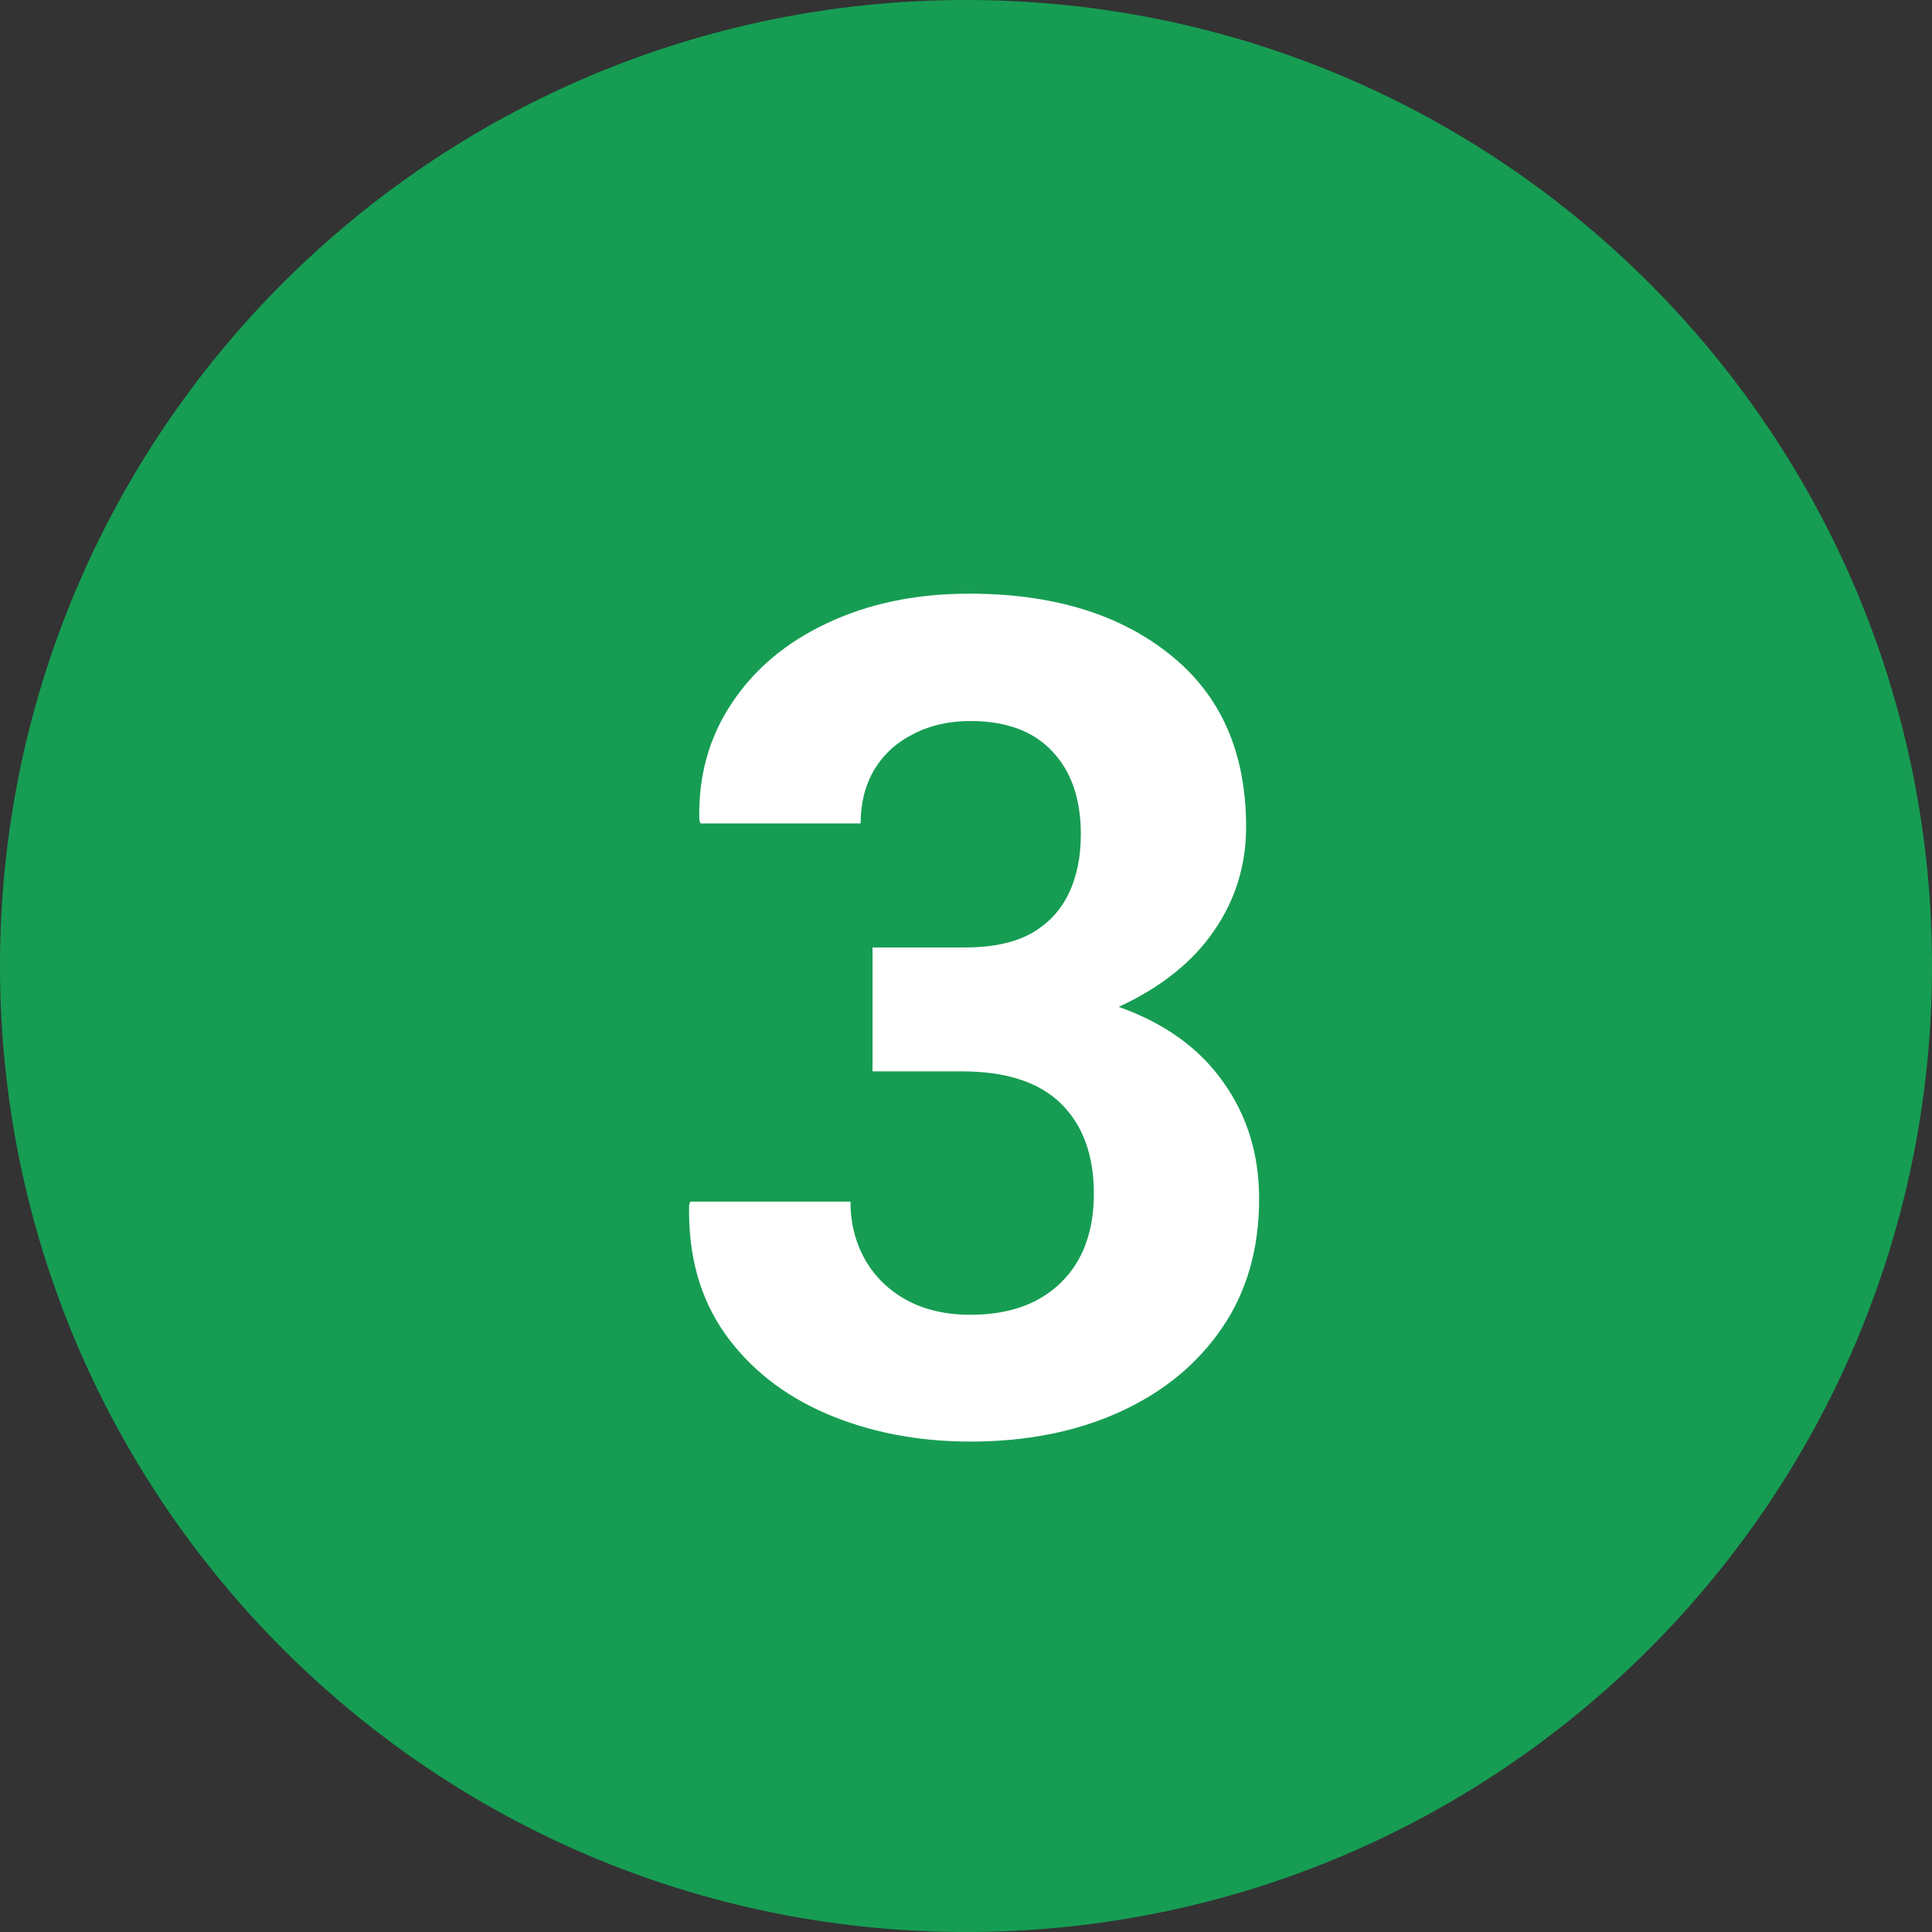 <svg width="50" height="50" viewBox="0 0 50 50" fill="none" xmlns="http://www.w3.org/2000/svg">
<rect x="0" y="0" width="50" height="50" fill="#333333" stroke="none"/>
<path d="M50 25C50 38.807 38.807 50 25 50C11.193 50 0 38.807 0 25C0 11.193 11.193 0 25 0C38.807 0 50 11.193 50 25Z" fill="#169D53"/>
<path d="M25.115 37.308C23.758 37.308 22.518 37.068 21.395 36.59C20.281 36.111 19.402 35.418 18.758 34.51C18.113 33.592 17.806 32.483 17.835 31.185L17.864 31.097H22.01C22.01 31.653 22.137 32.156 22.391 32.605C22.645 33.045 23.001 33.392 23.46 33.645C23.929 33.899 24.48 34.026 25.115 34.026C26.102 34.026 26.878 33.753 27.444 33.206C28.02 32.649 28.309 31.878 28.309 30.892C28.309 29.895 28.025 29.119 27.459 28.562C26.893 28.006 26.038 27.727 24.895 27.727H22.581V24.52H24.983C25.667 24.52 26.229 24.402 26.668 24.168C27.107 23.924 27.435 23.582 27.649 23.143C27.864 22.703 27.972 22.186 27.972 21.59C27.972 20.682 27.727 19.969 27.239 19.451C26.751 18.924 26.043 18.66 25.115 18.66C24.559 18.66 24.065 18.773 23.636 18.997C23.206 19.212 22.869 19.52 22.625 19.92C22.391 20.32 22.273 20.784 22.273 21.311H18.128L18.099 21.224C18.069 20.091 18.348 19.085 18.934 18.206C19.52 17.317 20.345 16.624 21.409 16.126C22.483 15.618 23.709 15.364 25.086 15.364C27.244 15.364 28.977 15.892 30.286 16.946C31.595 17.991 32.249 19.476 32.249 21.399C32.249 22.395 31.971 23.294 31.414 24.095C30.867 24.895 30.047 25.55 28.953 26.058C30.135 26.477 31.033 27.122 31.648 27.991C32.273 28.86 32.586 29.871 32.586 31.023C32.586 32.322 32.264 33.44 31.619 34.378C30.975 35.315 30.091 36.038 28.968 36.546C27.845 37.054 26.561 37.308 25.115 37.308Z" fill="white"/>
</svg>

